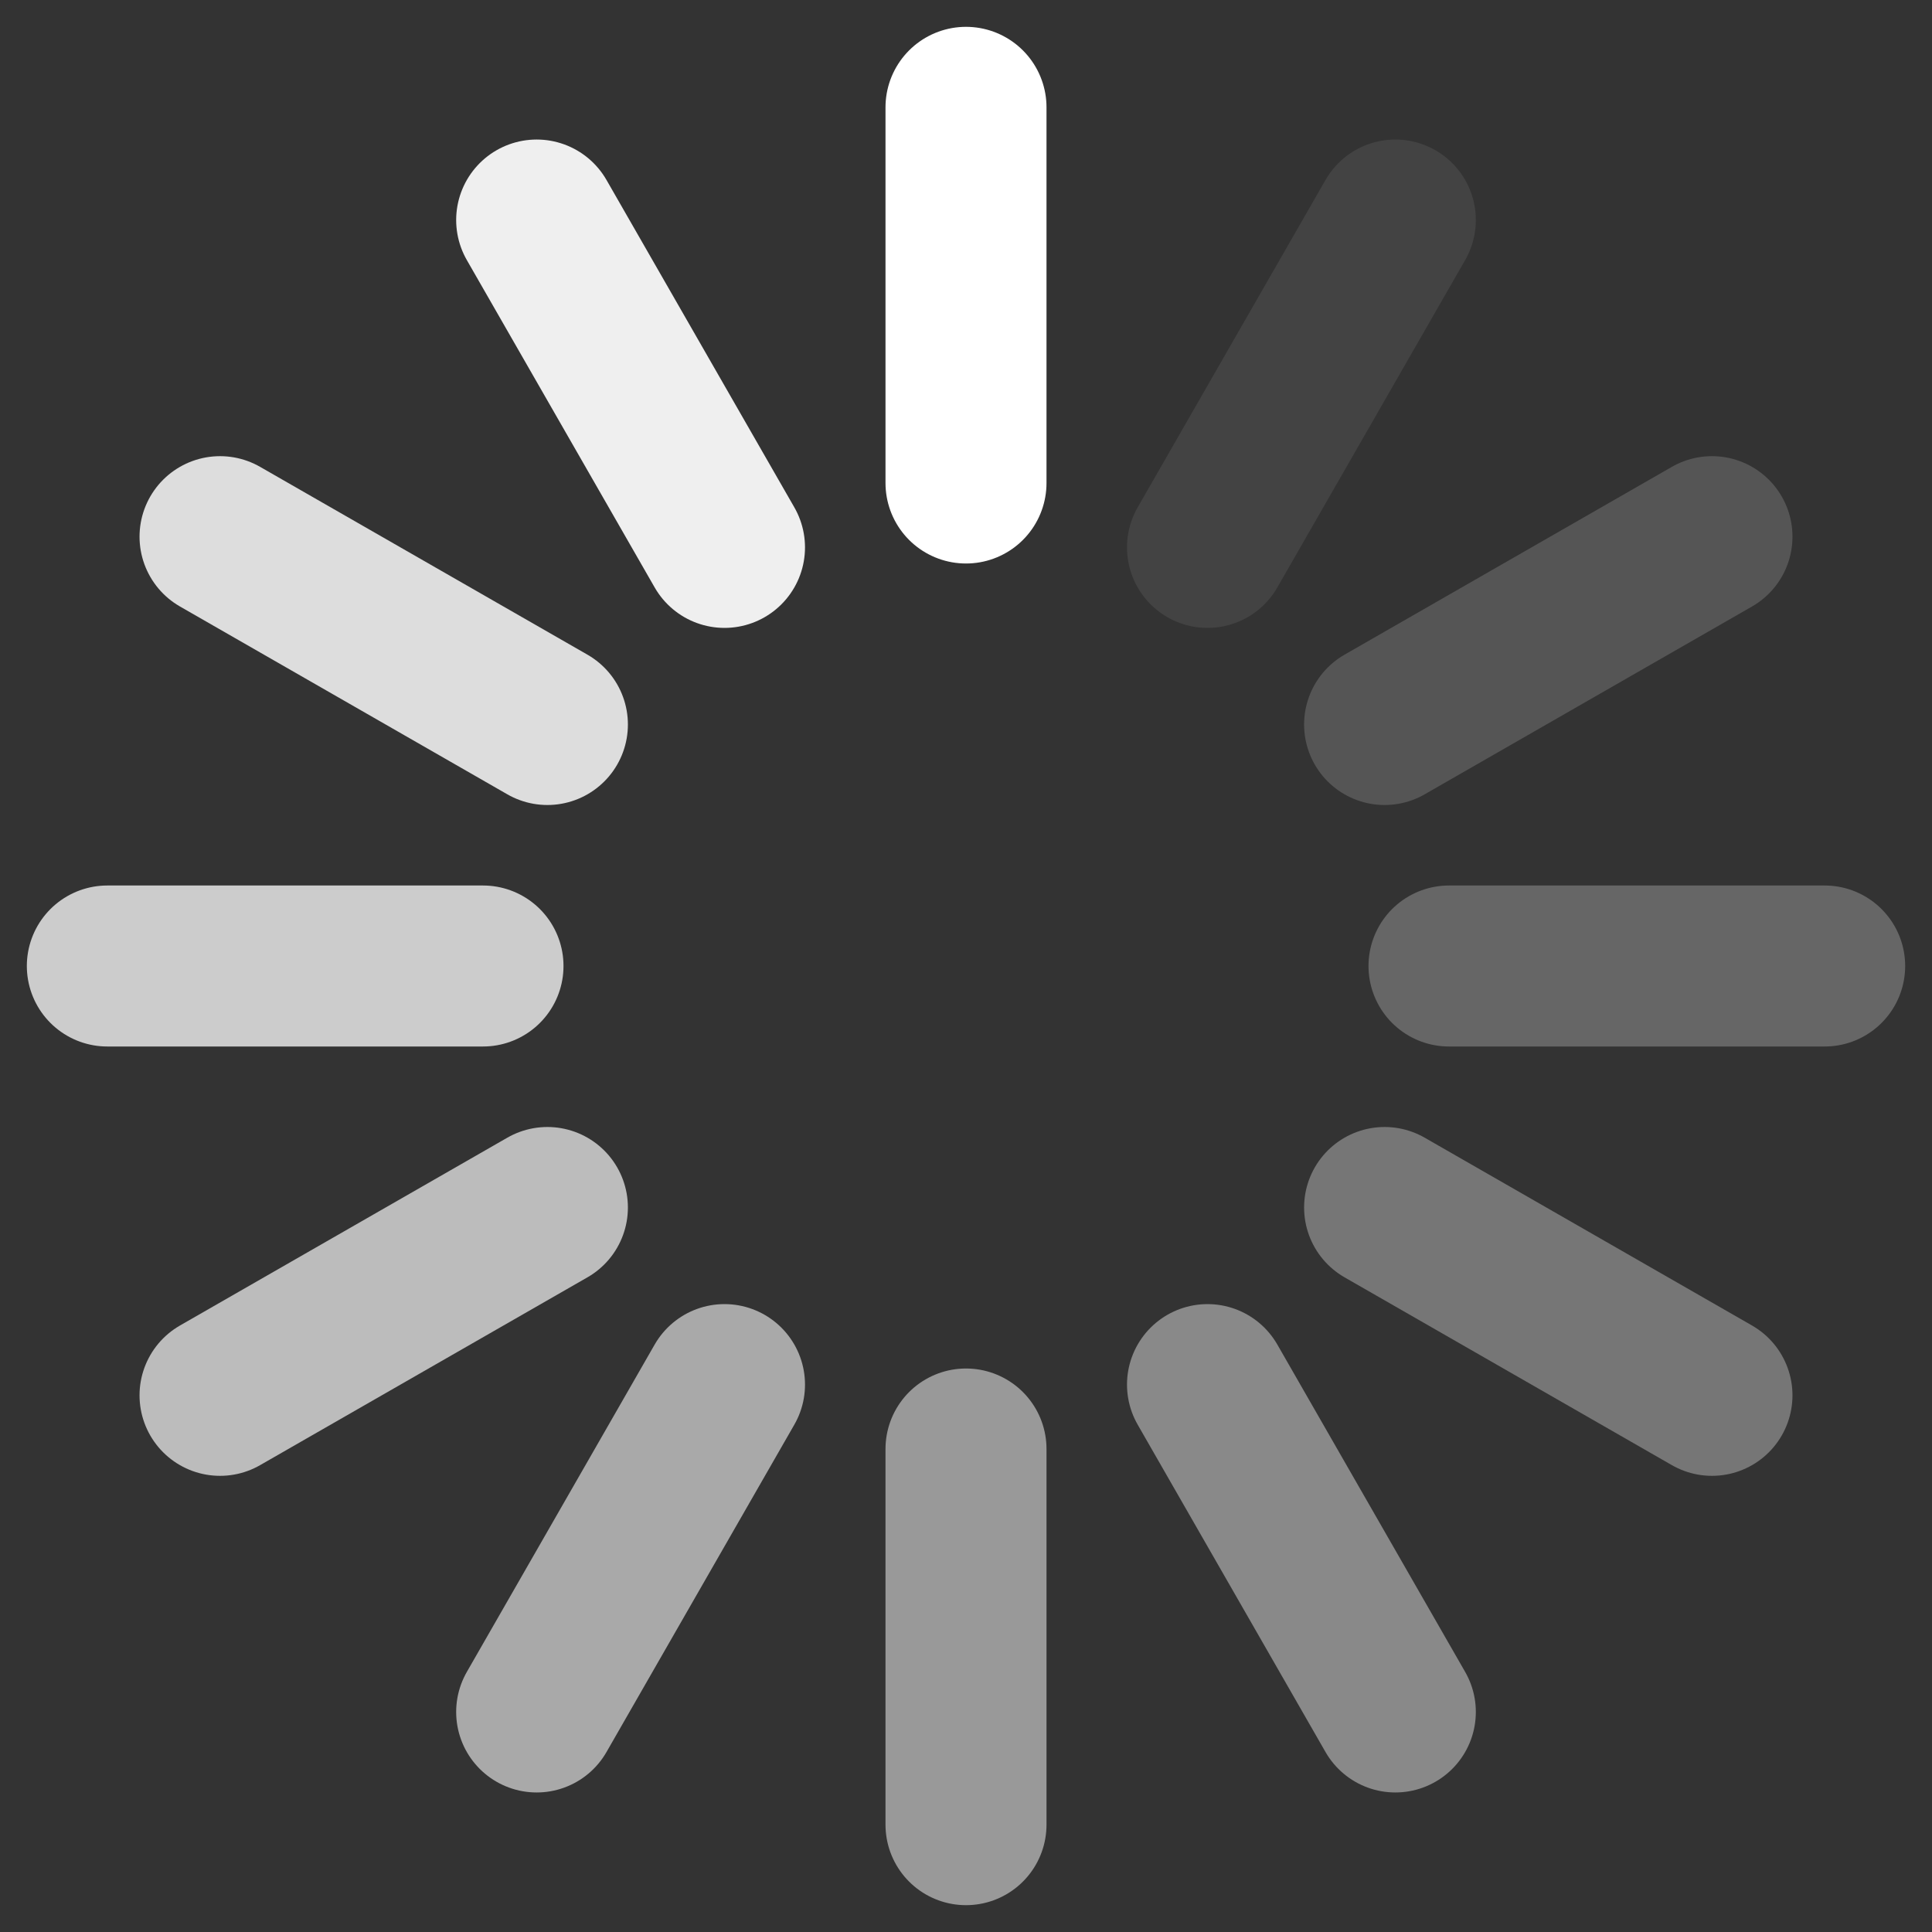 <?xml version="1.0" encoding="utf-8"?><!-- Generator: Adobe Illustrator 23.0.3, SVG Export Plug-In . SVG Version: 6.00 Build 0)  -->
<svg version="1.1"
     xmlns="http://www.w3.org/2000/svg"
     xmlns:xlink="http://www.w3.org/1999/xlink"
     x="0px"
     y="0px"
     viewBox="0 0 36 36"
     style="enable-background:new 0 0 36 36;"
     xml:space="preserve">
<rect x="0" y="0" width="36" height="36" fill="#333333" stroke="none"/>
<style type="text/css">
	.st0{fill:none;stroke:#FFFFFF;stroke-width:3;stroke-linecap:round;stroke-miterlimit:10;}
	.st1{opacity:0.5;fill:none;stroke:#FFFFFF;stroke-width:3;stroke-linecap:round;stroke-miterlimit:10;}
	.st2{opacity:0.75;fill:none;stroke:#FFFFFF;stroke-width:3;stroke-linecap:round;stroke-miterlimit:10;}
	.st3{opacity:0.25;fill:none;stroke:#FFFFFF;stroke-width:3;stroke-linecap:round;stroke-miterlimit:10;}
	.st4{opacity:0.92;fill:none;stroke:#FFFFFF;stroke-width:3;stroke-linecap:round;stroke-miterlimit:10;}
	.st5{opacity:0.42;fill:none;stroke:#FFFFFF;stroke-width:3;stroke-linecap:round;stroke-miterlimit:10;}
	.st6{opacity:0.67;fill:none;stroke:#FFFFFF;stroke-width:3;stroke-linecap:round;stroke-miterlimit:10;}
	.st7{opacity:0.17;fill:none;stroke:#FFFFFF;stroke-width:3;stroke-linecap:round;stroke-miterlimit:10;}
	.st8{opacity:0.83;fill:none;stroke:#FFFFFF;stroke-width:3;stroke-linecap:round;stroke-miterlimit:10;}
	.st9{opacity:0.33;fill:none;stroke:#FFFFFF;stroke-width:3;stroke-linecap:round;stroke-miterlimit:10;}
	.st10{opacity:0.58;fill:none;stroke:#FFFFFF;stroke-width:3;stroke-linecap:round;stroke-miterlimit:10;}
	.st11{opacity:8.000000e-02;fill:none;stroke:#FFFFFF;stroke-width:3;stroke-linecap:round;stroke-miterlimit:10;}
</style>
  <g id="Layer_2">
</g>
  <g id="Layer_1">
	<line class="st0" x1="18" y1="9" x2="18" y2="2"/>
    <line class="st1" x1="18" y1="27" x2="18" y2="34"/>
    <line class="st2" x1="9" y1="18" x2="2" y2="18"/>
    <line class="st3" x1="27" y1="18" x2="34" y2="18"/>
    <line class="st4" x1="13.5" y1="10.2" x2="10" y2="4.1"/>
    <line class="st5" x1="22.5" y1="25.8" x2="26" y2="31.9"/>
    <line class="st6" x1="10.2" y1="22.5" x2="4.1" y2="26"/>
    <line class="st7" x1="25.8" y1="13.5" x2="31.9" y2="10"/>
    <line class="st8" x1="10.2" y1="13.5" x2="4.1" y2="10"/>
    <line class="st9" x1="25.8" y1="22.5" x2="31.9" y2="26"/>
    <line class="st10" x1="13.5" y1="25.8" x2="10" y2="31.9"/>
    <line class="st11" x1="22.5" y1="10.2" x2="26" y2="4.1"/>
</g>
</svg>
